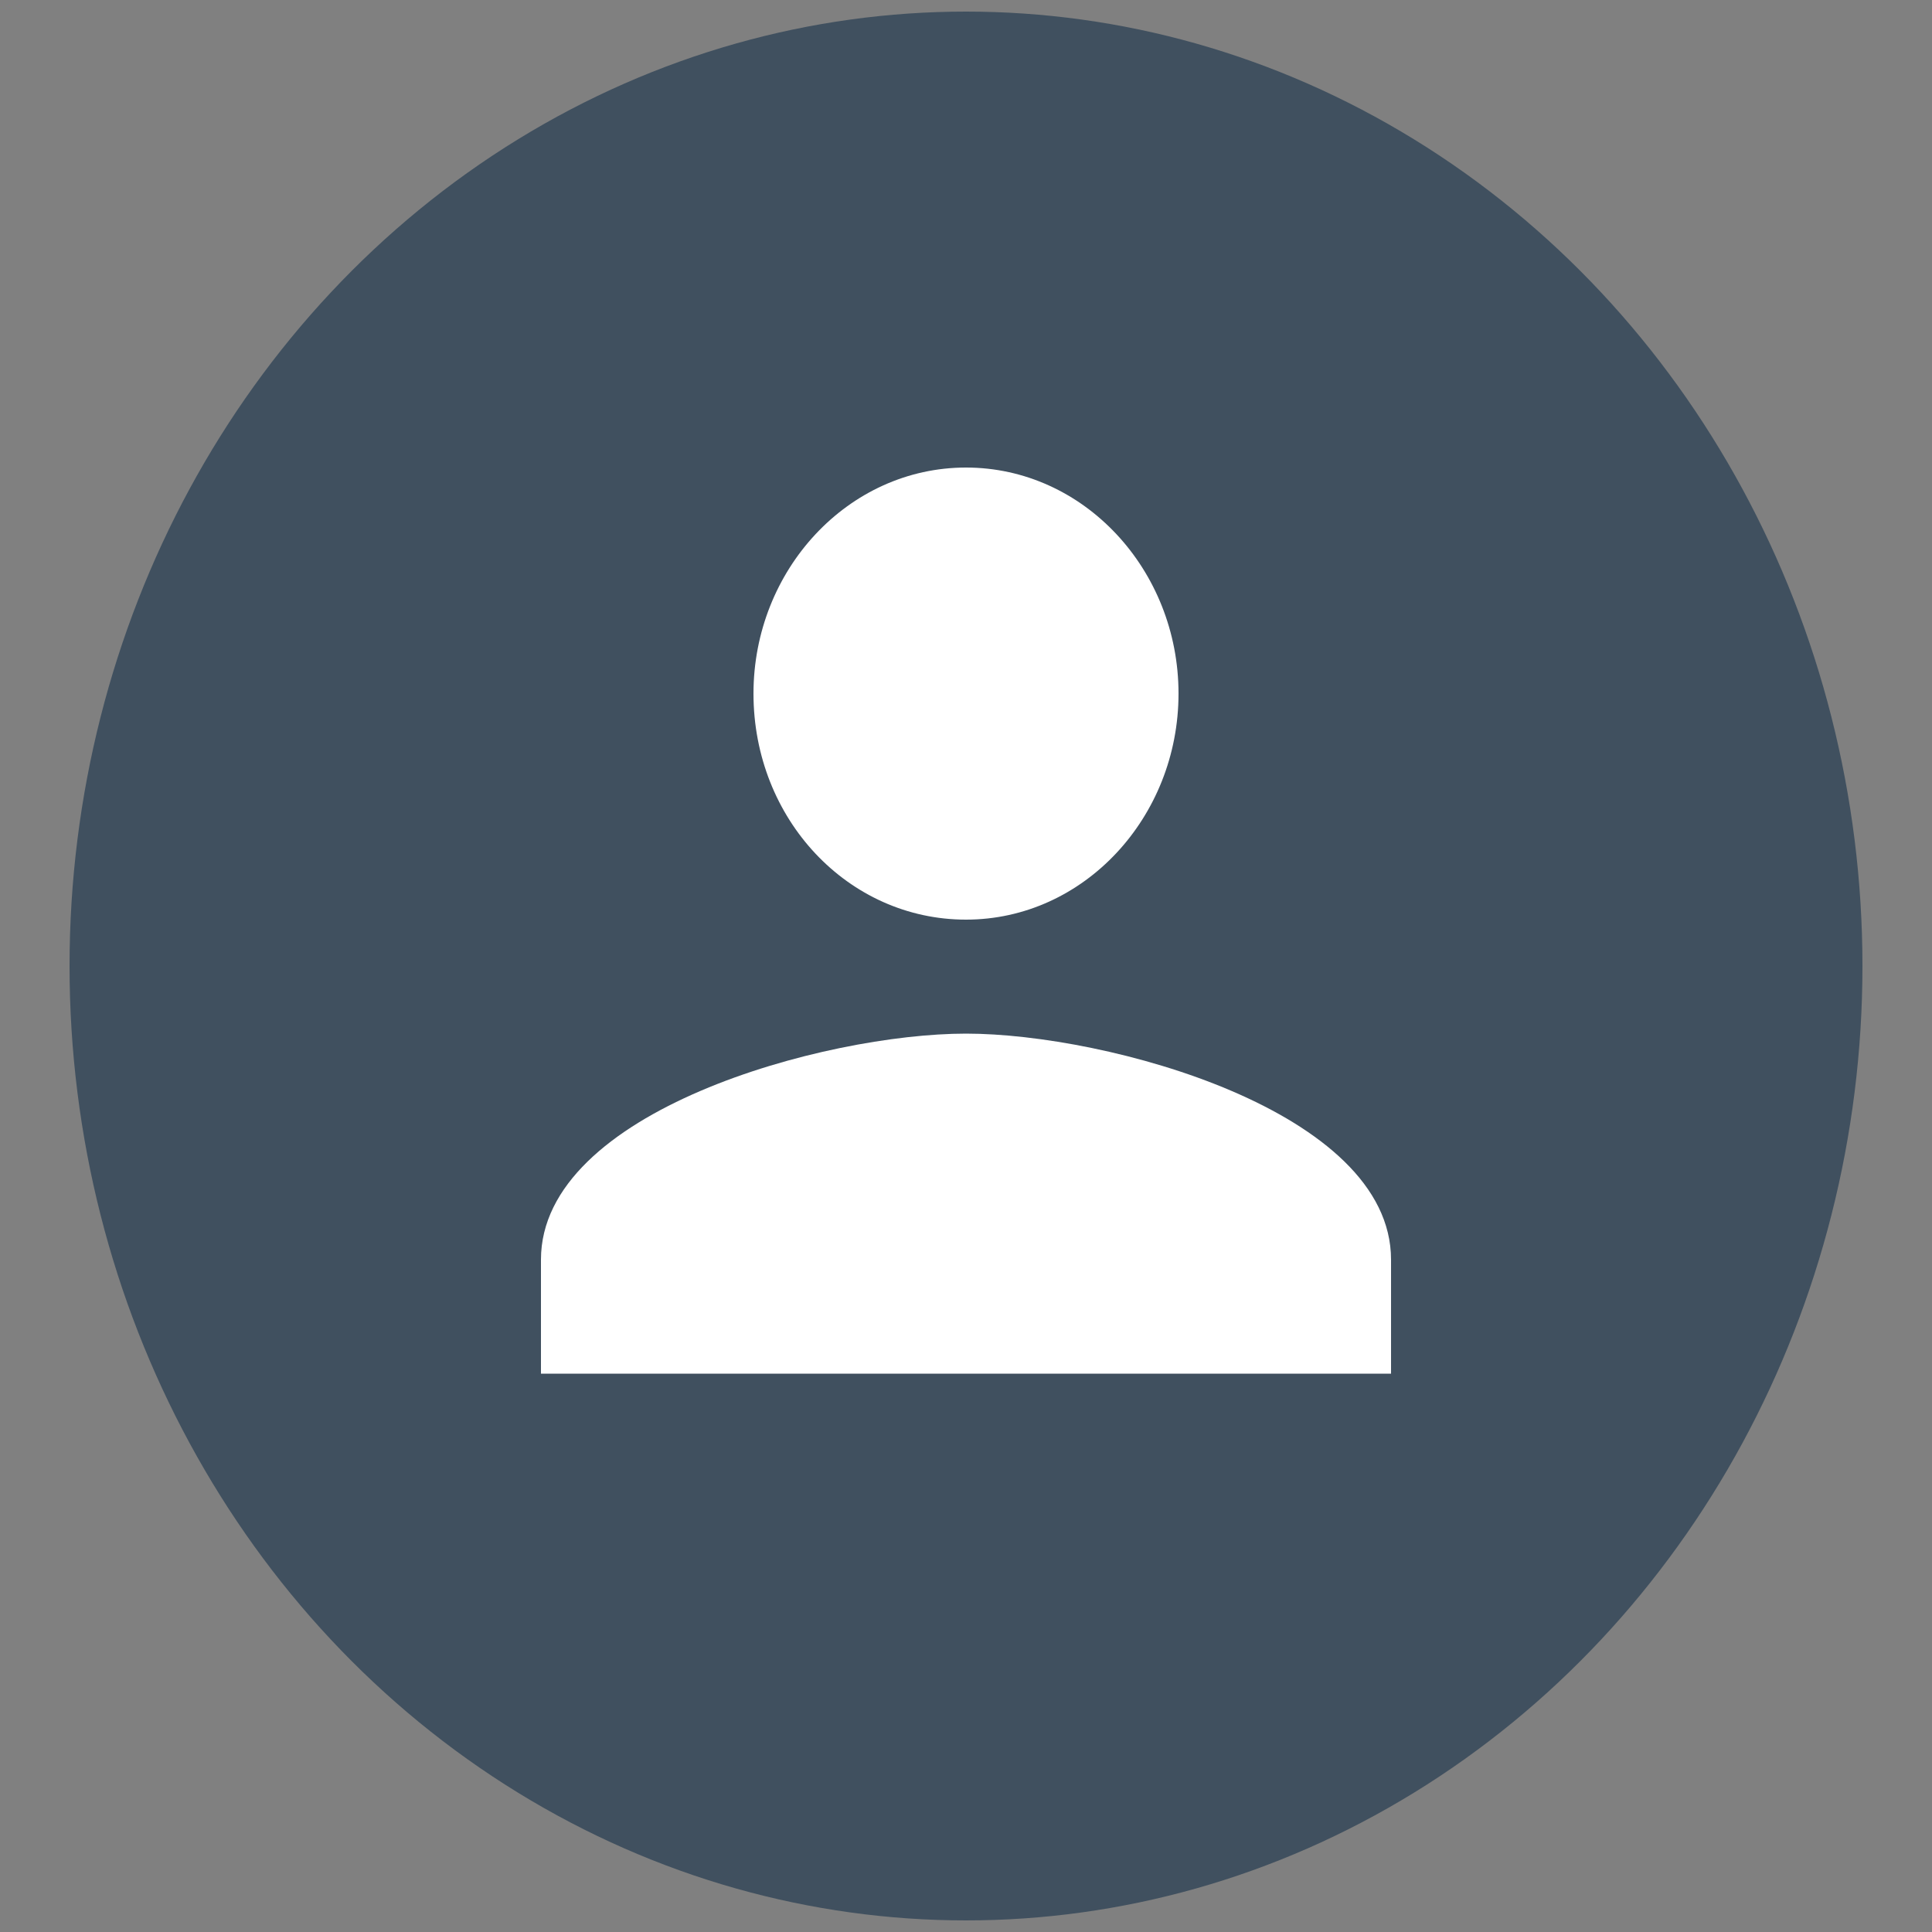<?xml version="1.0" encoding="utf-8"?>
<!-- Generator: Adobe Illustrator 27.0.1, SVG Export Plug-In . SVG Version: 6.00 Build 0)  -->
<svg version="1.1" id="Layer_1" xmlns="http://www.w3.org/2000/svg" xmlns:xlink="http://www.w3.org/1999/xlink" x="0px" y="0px"
	 viewBox="0 0 100 100" style="enable-background:new 0 0 100 100;" xml:space="preserve">
<rect x="0" y="0" width="100" height="100" fill="#808080" stroke="none"/>
<style type="text/css">
	.st0{opacity:0.5;fill:#00213F;enable-background:new    ;}
	.st1{fill:#FFFFFF;}
</style>
<g id="Group_2253" transform="translate(-158 -345)">
	<ellipse id="Ellipse_88" class="st0" cx="208" cy="395" rx="46.4" ry="49.4"/>
	<path id="Icon_ionic-md-person" class="st1" d="M208,392.6c6.1,0,11-5.3,11-11.7s-4.9-11.7-11-11.7c-6.1,0-11,5.3-11,11.7l0,0
		C197,387.4,201.9,392.6,208,392.6z M208,398.5c-7.3,0-22,4-22,11.7v5.9H230v-5.9C230,402.5,215.3,398.5,208,398.5z"/>
</g>
</svg>